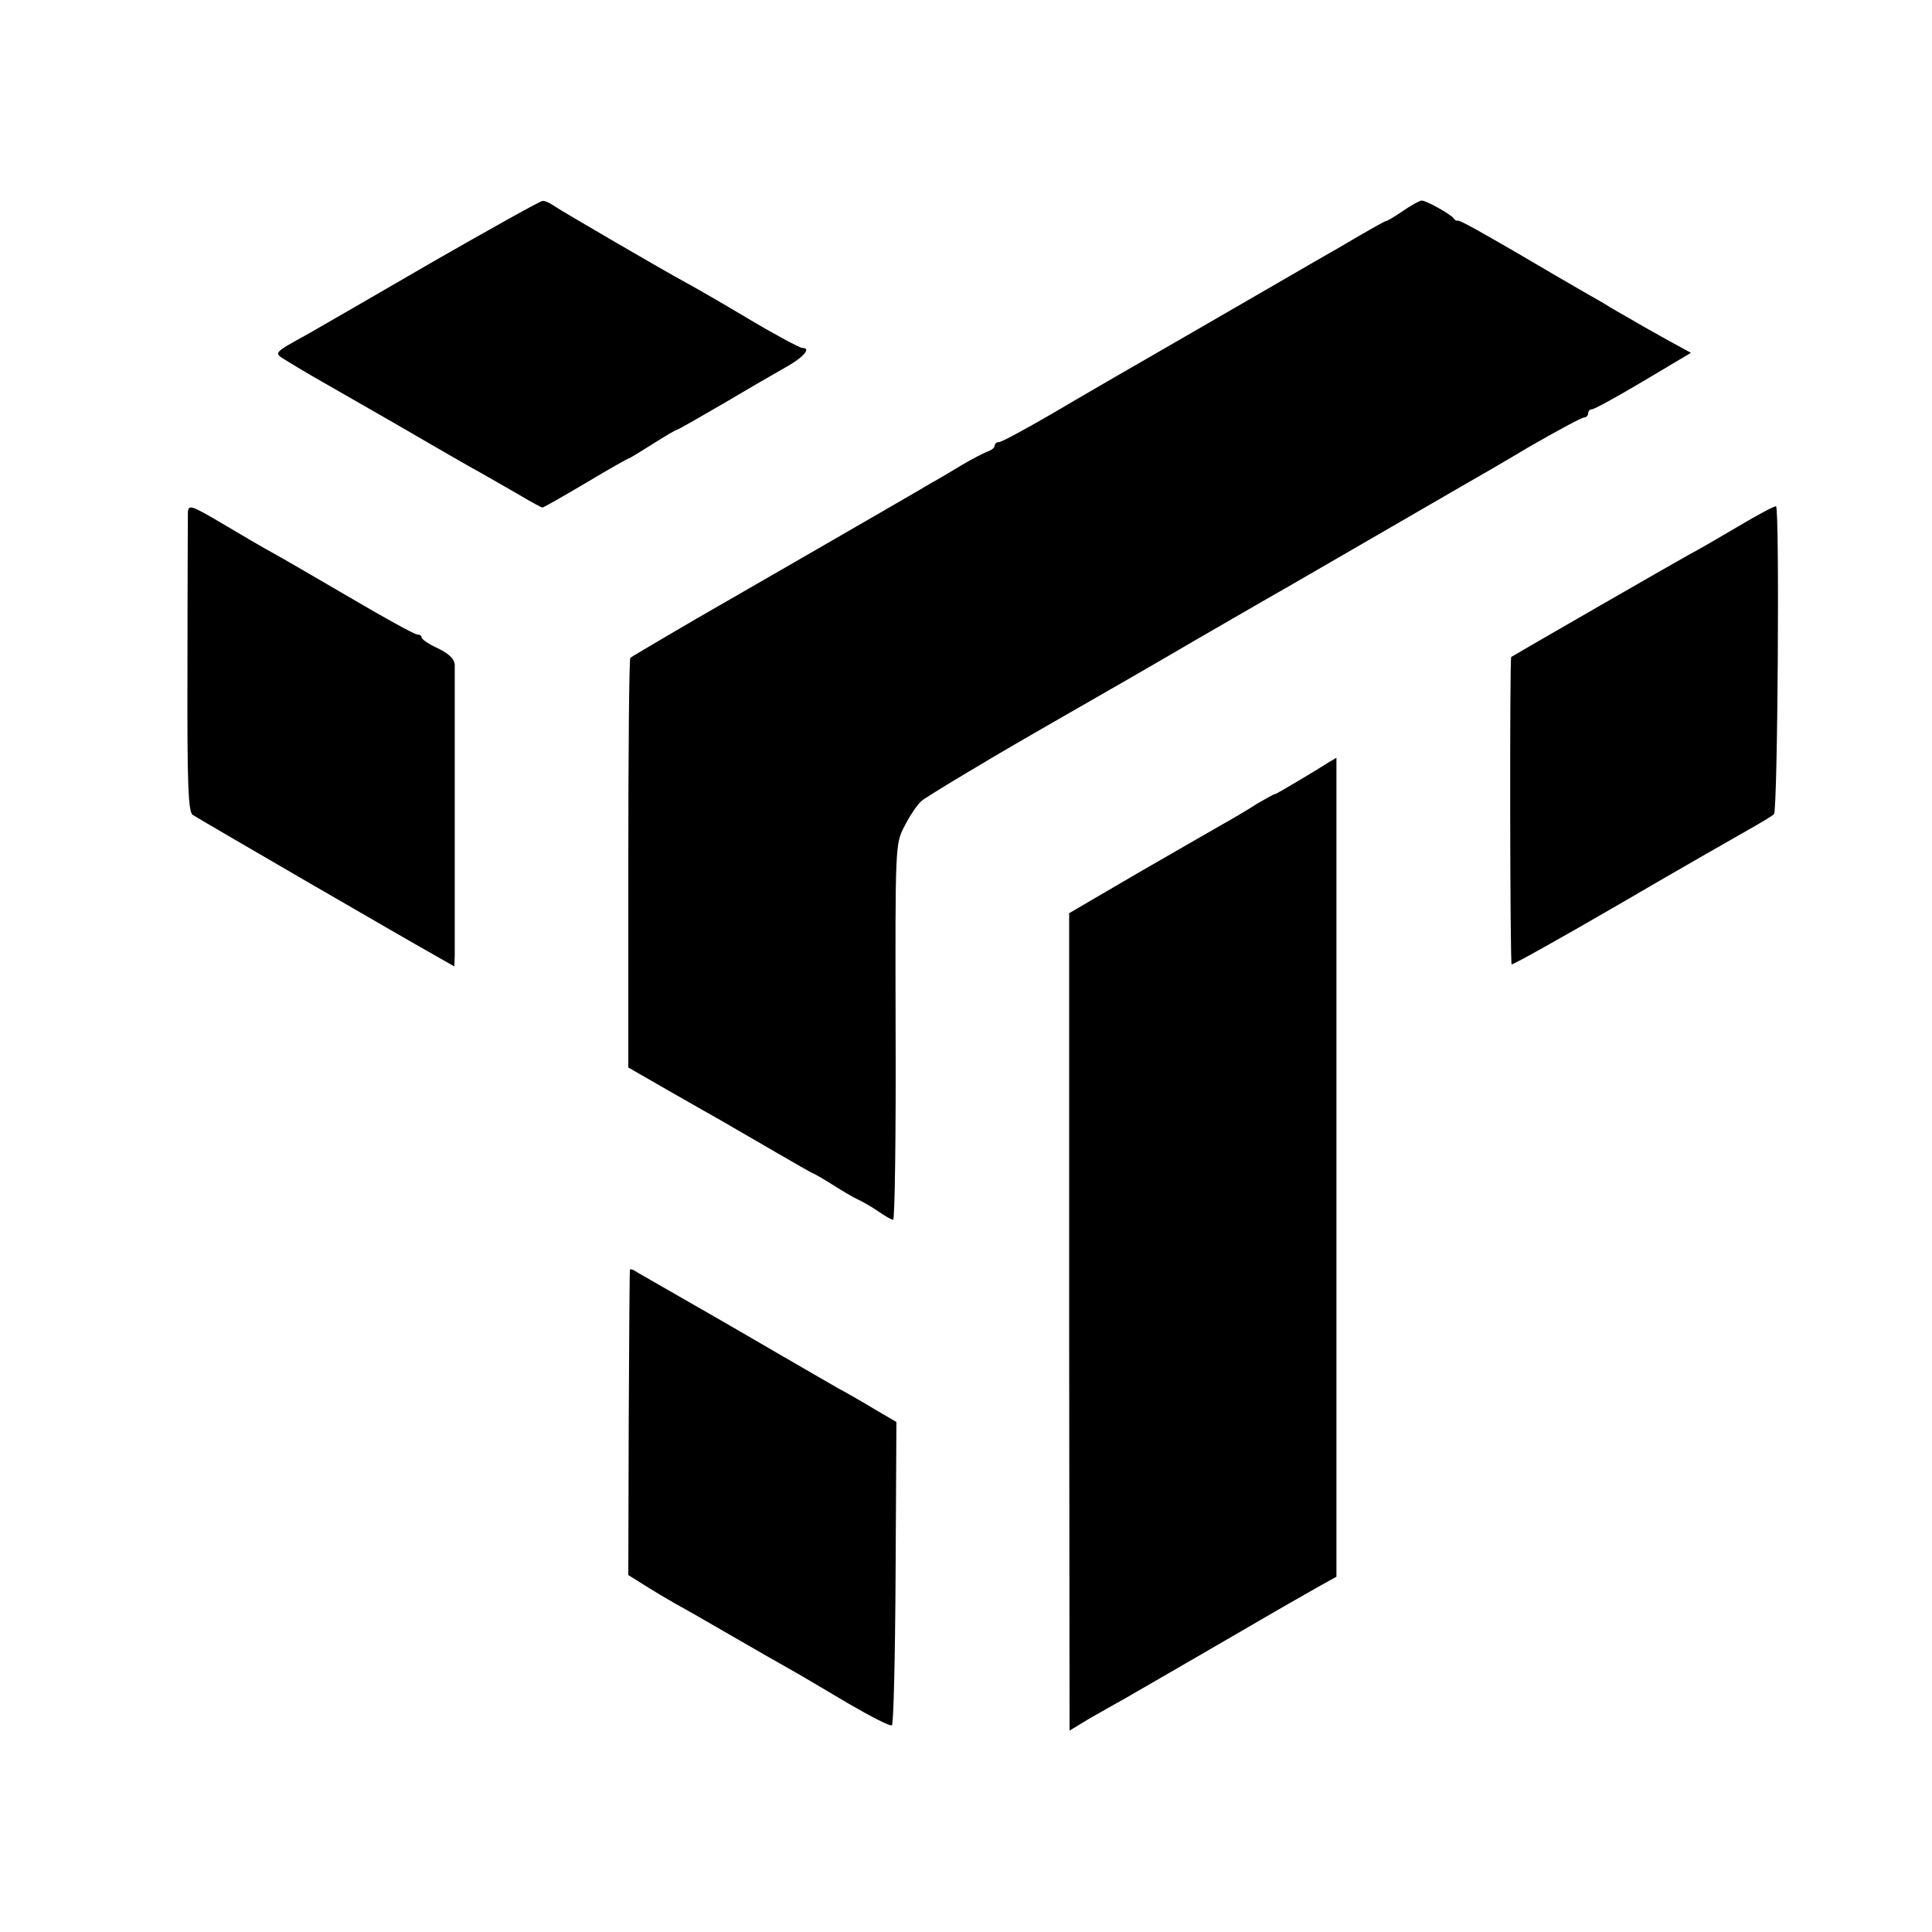<?xml version="1.0" standalone="no"?>
<!DOCTYPE svg PUBLIC "-//W3C//DTD SVG 20010904//EN"
 "http://www.w3.org/TR/2001/REC-SVG-20010904/DTD/svg10.dtd">
<svg version="1.0" xmlns="http://www.w3.org/2000/svg"
 width="472pt" height="472pt" viewBox="0 0 472 472"
 preserveAspectRatio="xMidYMid meet">
<g transform="translate(0,472) scale(0.1,-0.1)"
fill="#000000" stroke="none">
<path d="M1055 4079 c-143 -83 -278 -161 -301 -174 -90 -50 -87 -46 -51 -68
18 -11 46 -28 62 -37 17 -10 105 -60 197 -113 91 -53 188 -109 214 -123 26
-15 70 -40 96 -55 27 -16 51 -29 53 -29 3 0 50 27 106 60 55 33 103 60 105 60
2 0 28 16 58 35 30 19 57 35 60 35 2 0 53 29 113 64 59 35 128 75 153 89 43
24 63 47 40 47 -6 0 -66 32 -133 72 -67 40 -135 79 -152 88 -52 28 -299 172
-320 186 -11 8 -24 14 -30 13 -5 0 -127 -68 -270 -150z"/>
<path d="M3428 4205 c-20 -14 -39 -25 -42 -25 -3 0 -54 -29 -113 -64 -60 -34
-216 -125 -348 -201 -132 -76 -293 -169 -357 -207 -64 -37 -121 -68 -127 -68
-6 0 -11 -4 -11 -9 0 -5 -8 -11 -17 -14 -10 -4 -38 -18 -63 -33 -25 -15 -58
-35 -75 -44 -16 -10 -129 -75 -250 -145 -121 -70 -236 -136 -255 -147 -72 -41
-225 -131 -230 -135 -3 -2 -5 -229 -5 -503 l0 -498 94 -54 c51 -29 110 -63
130 -74 114 -66 210 -122 222 -128 8 -3 32 -17 54 -31 22 -14 49 -30 60 -35
11 -5 34 -18 50 -29 17 -12 33 -21 37 -21 4 0 7 207 6 459 -1 457 -1 460 22
503 12 24 30 51 41 61 10 9 137 86 281 169 145 83 317 182 383 221 66 38 147
85 180 104 33 19 67 38 75 43 36 21 358 207 399 231 25 14 101 58 168 98 68
39 127 71 133 71 5 0 10 5 10 10 0 6 4 10 9 10 6 0 62 31 126 69 l116 69 -53
29 c-29 16 -70 39 -90 51 -21 12 -53 30 -70 41 -18 10 -73 42 -123 71 -49 29
-121 71 -160 93 -38 22 -72 40 -74 38 -2 -1 -7 1 -10 6 -8 10 -66 43 -78 43
-4 0 -25 -11 -45 -25z"/>
<path d="M459 3467 c0 -12 -1 -181 -1 -376 -1 -292 2 -355 13 -362 46 -28 525
-306 595 -345 l44 -25 1 28 c0 35 0 681 0 709 -1 14 -14 27 -41 40 -22 10 -40
22 -40 27 0 4 -5 7 -11 7 -6 0 -79 40 -162 89 -84 49 -170 99 -192 111 -22 12
-77 44 -122 71 -78 46 -83 47 -84 26z"/>
<path d="M4245 3433 c-49 -29 -101 -59 -115 -66 -33 -18 -434 -249 -438 -252
-4 -4 -3 -748 1 -751 2 -2 120 64 263 147 142 83 284 164 314 181 30 17 59 34
64 39 9 8 14 746 5 752 -2 2 -44 -20 -94 -50z"/>
<path d="M3245 2857 c-11 -7 -43 -27 -72 -44 -30 -18 -56 -33 -58 -33 -3 0
-22 -11 -43 -23 -20 -13 -57 -35 -82 -49 -25 -14 -120 -69 -212 -122 l-166
-97 0 -998 1 -999 46 28 c26 15 67 38 92 52 24 14 116 67 204 118 163 95 186
108 265 153 l45 25 0 1001 c0 551 0 1001 0 1000 0 0 -9 -6 -20 -12z"/>
<path d="M1539 1618 c-1 -2 -2 -170 -3 -374 l-1 -372 40 -25 c22 -14 56 -34
75 -45 19 -10 80 -45 135 -77 55 -32 120 -69 145 -83 25 -14 89 -52 143 -84
55 -32 102 -56 106 -53 4 2 8 170 9 372 l2 369 -53 31 c-28 17 -68 40 -87 50
-19 11 -80 46 -135 78 -55 32 -158 92 -230 133 -71 41 -133 76 -137 79 -5 2
-9 3 -9 1z"/>
</g>
</svg>
